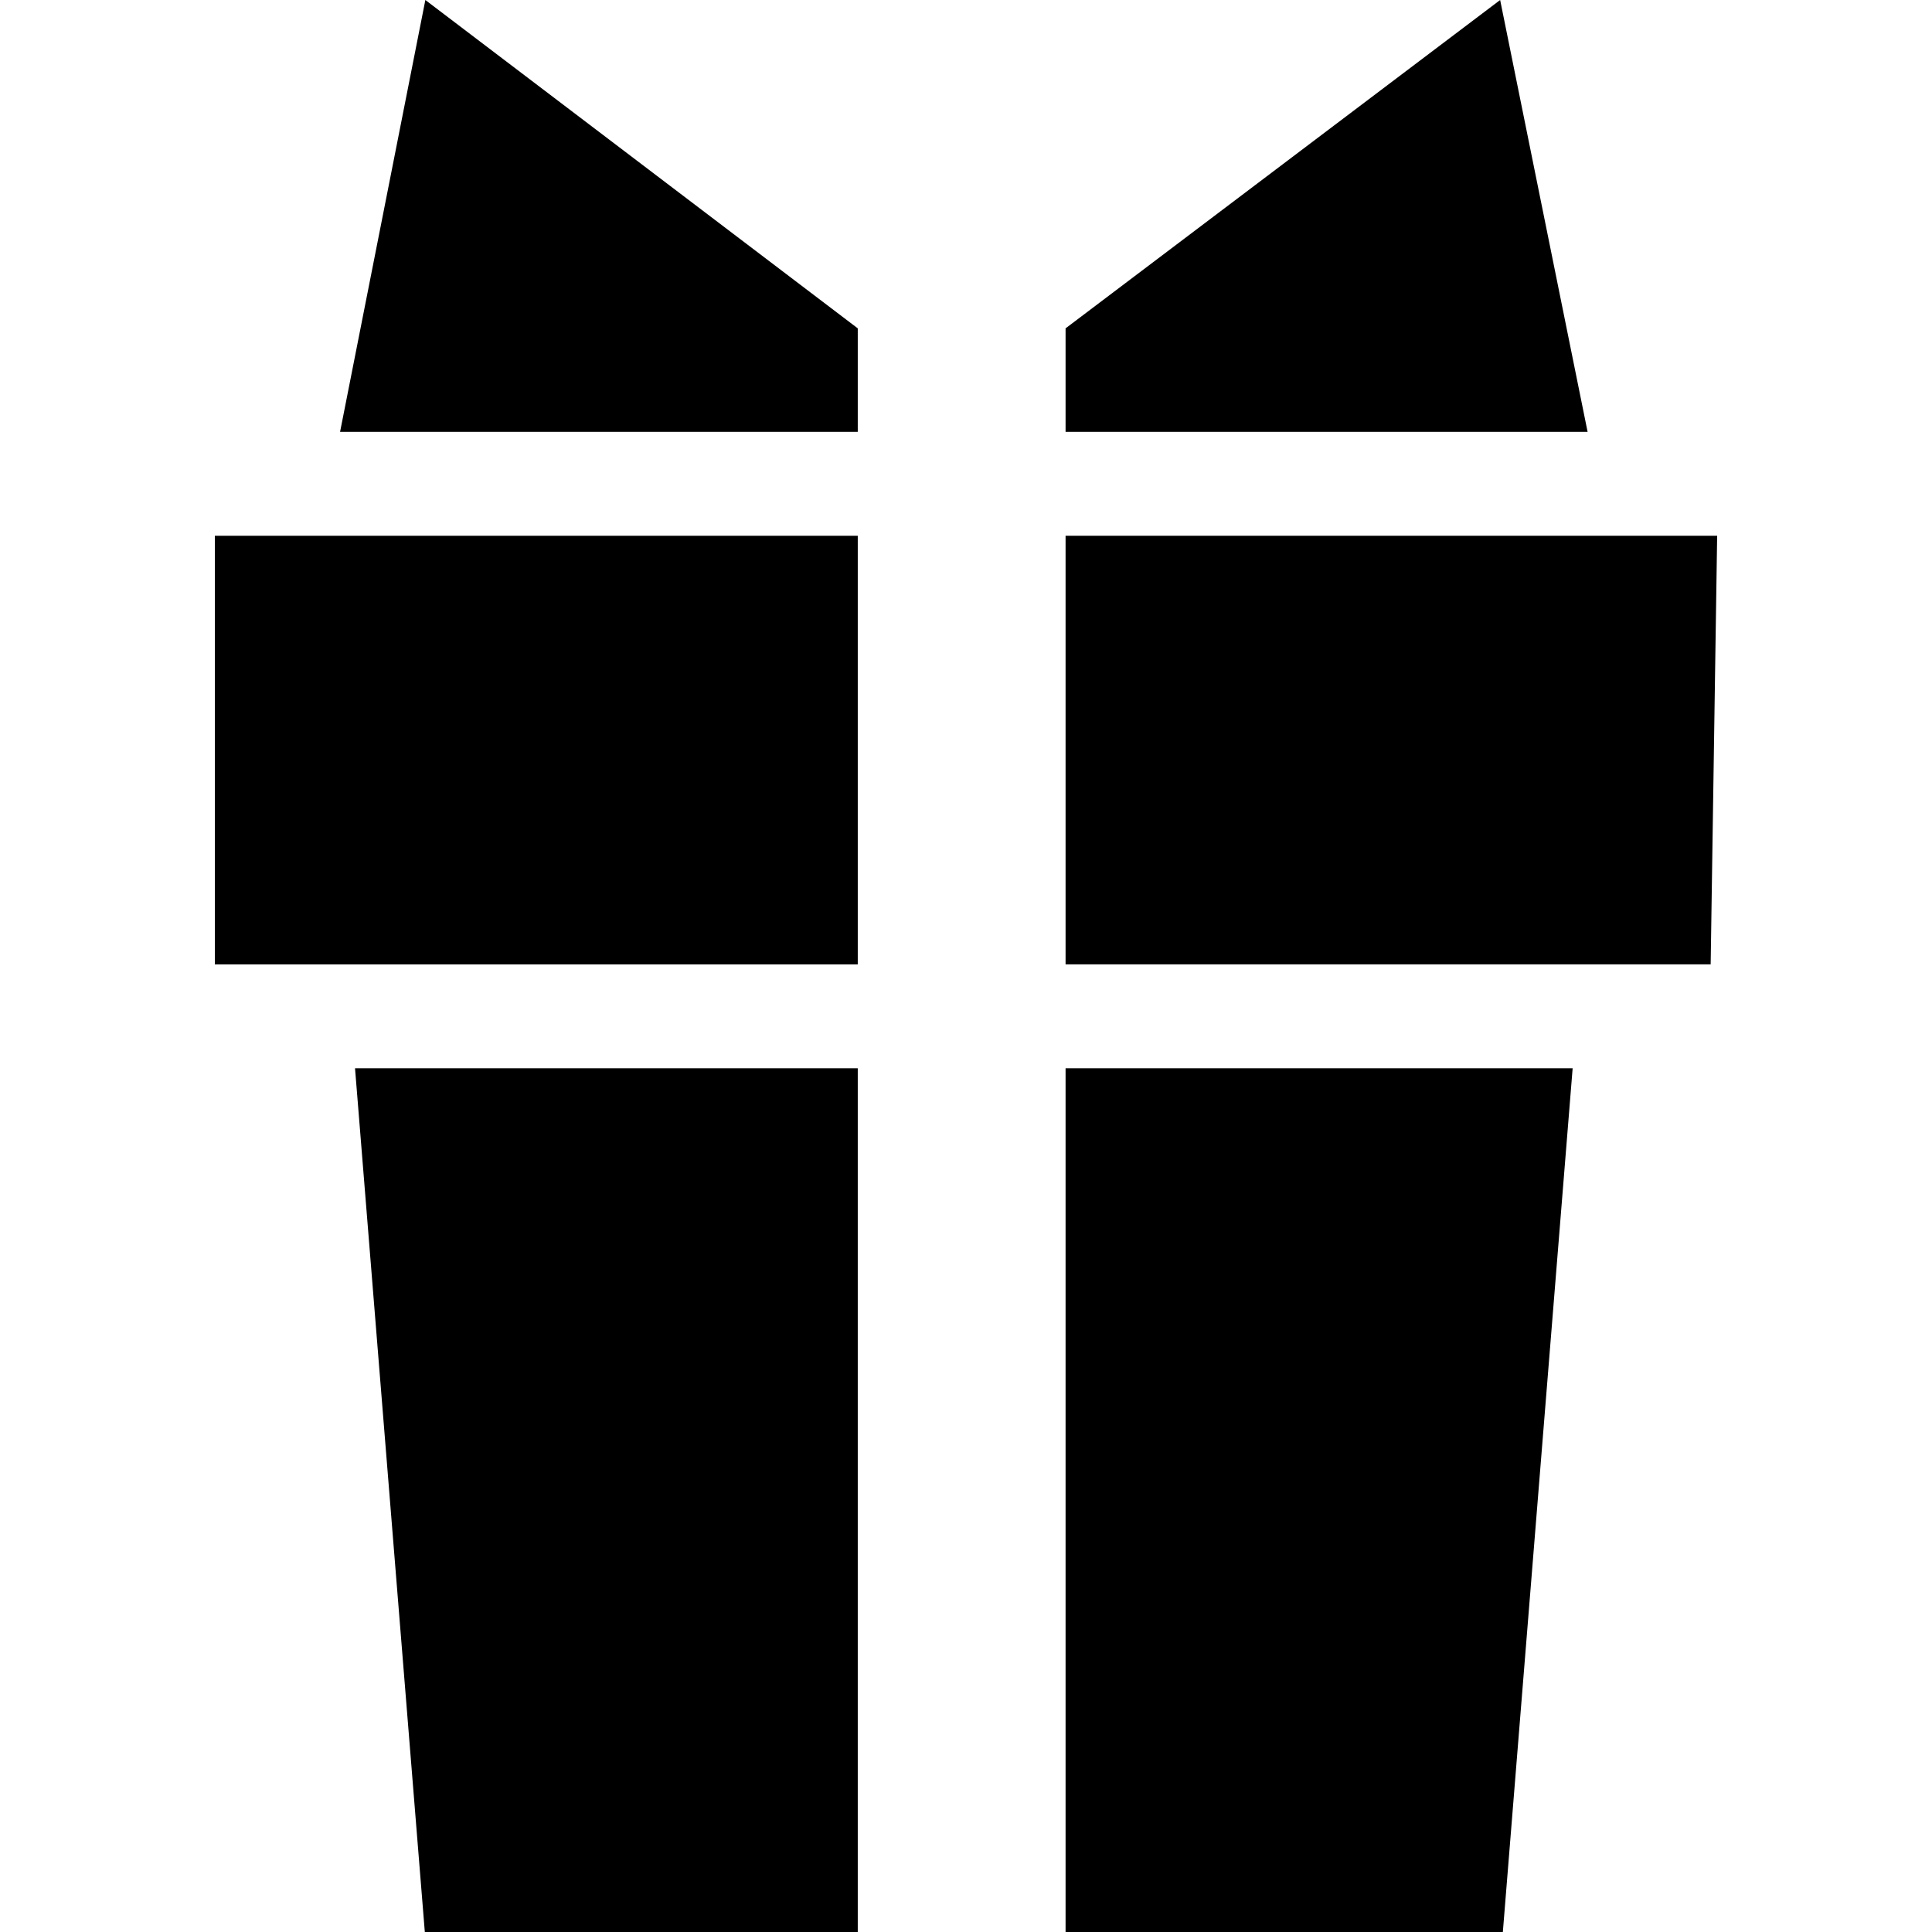 <?xml version='1.0' encoding='iso-8859-1'?>
<!-- Uploaded to: SVG Repo, www.svgrepo.com, Generator: SVG Repo Mixer Tools -->
<svg fill="#000000" height="800px" width="800px" version="1.1" xmlns="http://www.w3.org/2000/svg" viewBox="0 0 297.5 297.5" xmlns:xlink="http://www.w3.org/1999/xlink" enable-background="new 0 0 297.5 297.5">
  <g>
    <polygon points="231.001,0 164.083,50.561 164.083,66.5 244.467,66.5  "/>
    <polygon points="132.083,50.561 65.499,0 52.366,66.5 132.083,66.5  "/>
    <polygon points="164.083,297.5 231.417,297.5 242.164,164.5 164.083,164.5  "/>
    <polygon points="54.669,164.5 65.416,297.5 132.083,297.5 132.083,164.5  "/>
    <polygon points="247.667,82.5 164.083,82.5 164.083,148.5 263.417,148.5 264.417,82.5  "/>
    <polygon points="132.083,148.5 132.083,82.5 49.166,82.5 33.083,82.5 33.083,148.5  "/>
  </g>
</svg>